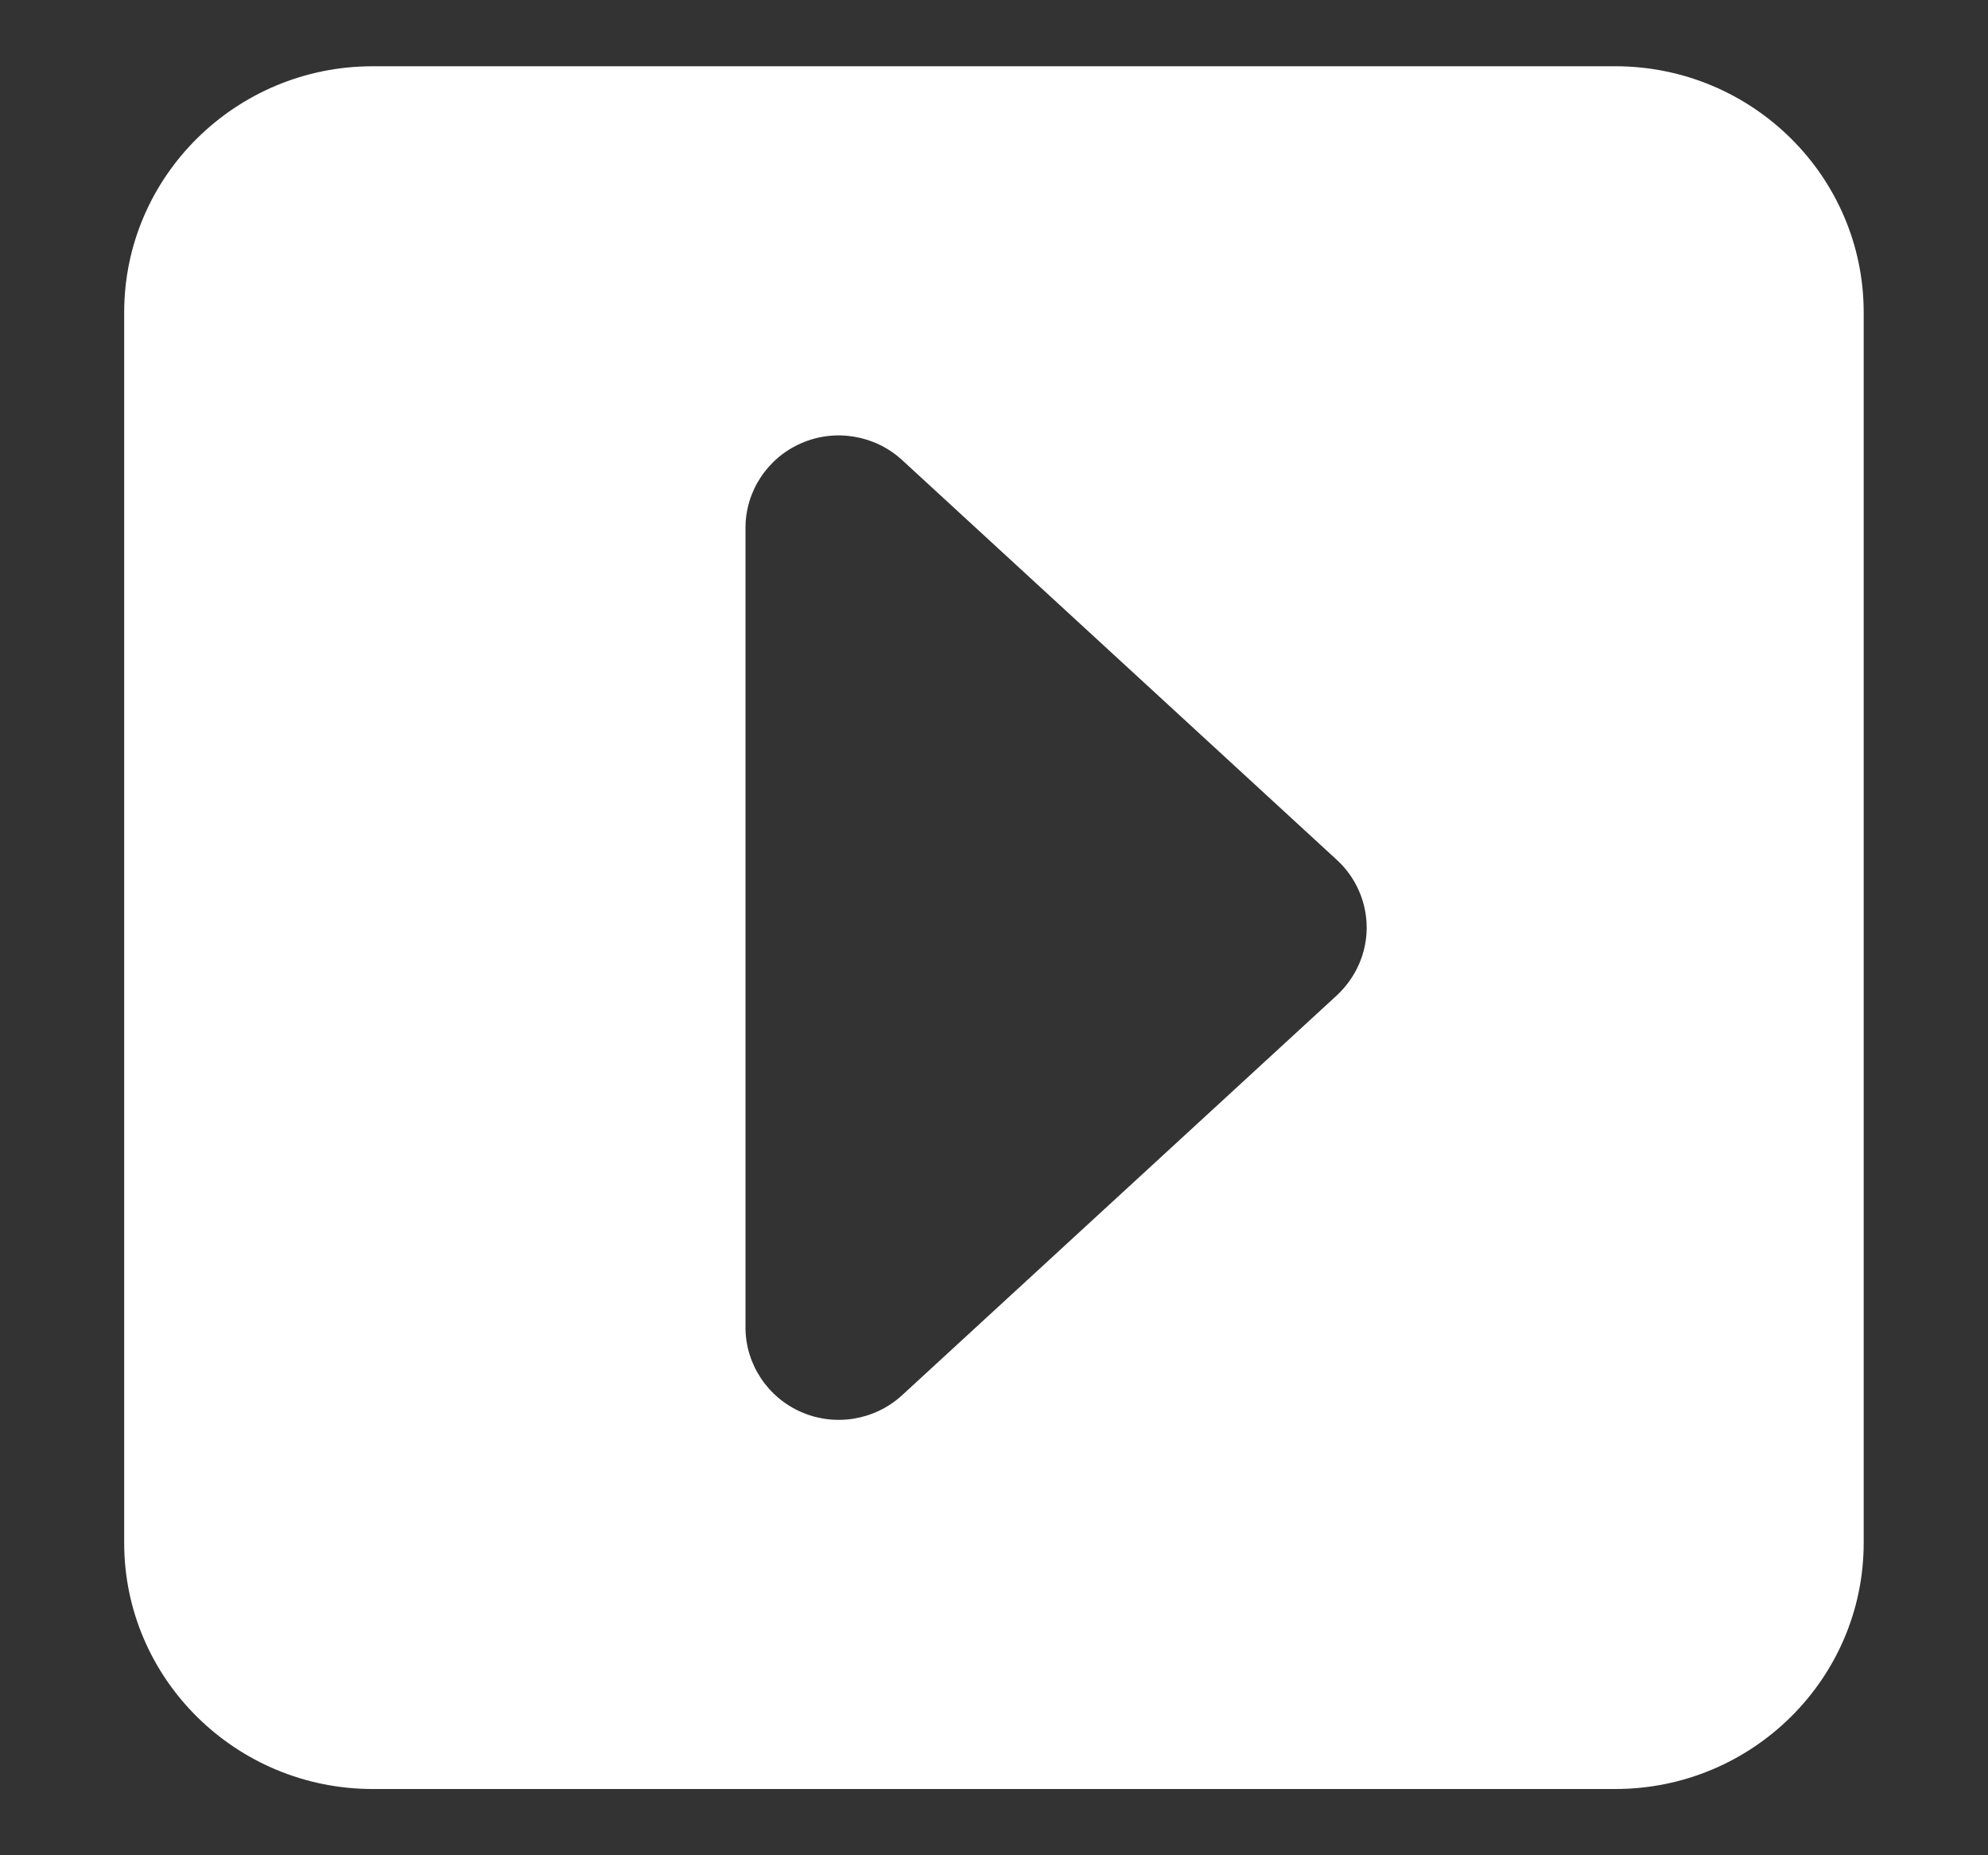 <svg width="15" height="14" viewBox="0 0 15 14" fill="none" xmlns="http://www.w3.org/2000/svg">
<rect x="0" y="0" width="15" height="14" fill="#333333" stroke="none"/>
<path id="Vector" d="M14.062 2.357C14.062 1.333 13.222 0.5 12.188 0.5L2.812 0.5C1.778 0.5 0.937 1.333 0.937 2.357L0.937 11.643C0.937 12.667 1.778 13.5 2.812 13.5L12.188 13.5C13.222 13.5 14.062 12.667 14.062 11.643L14.062 2.357ZM10.312 7C10.312 7.194 10.23 7.377 10.087 7.511L6.806 10.529C6.601 10.717 6.302 10.767 6.047 10.656C5.792 10.546 5.625 10.293 5.625 10.018L5.625 3.982C5.625 3.706 5.792 3.454 6.047 3.344C6.302 3.233 6.601 3.283 6.806 3.471L10.087 6.489C10.23 6.62 10.312 6.806 10.312 7Z" fill="white"/>
</svg>
